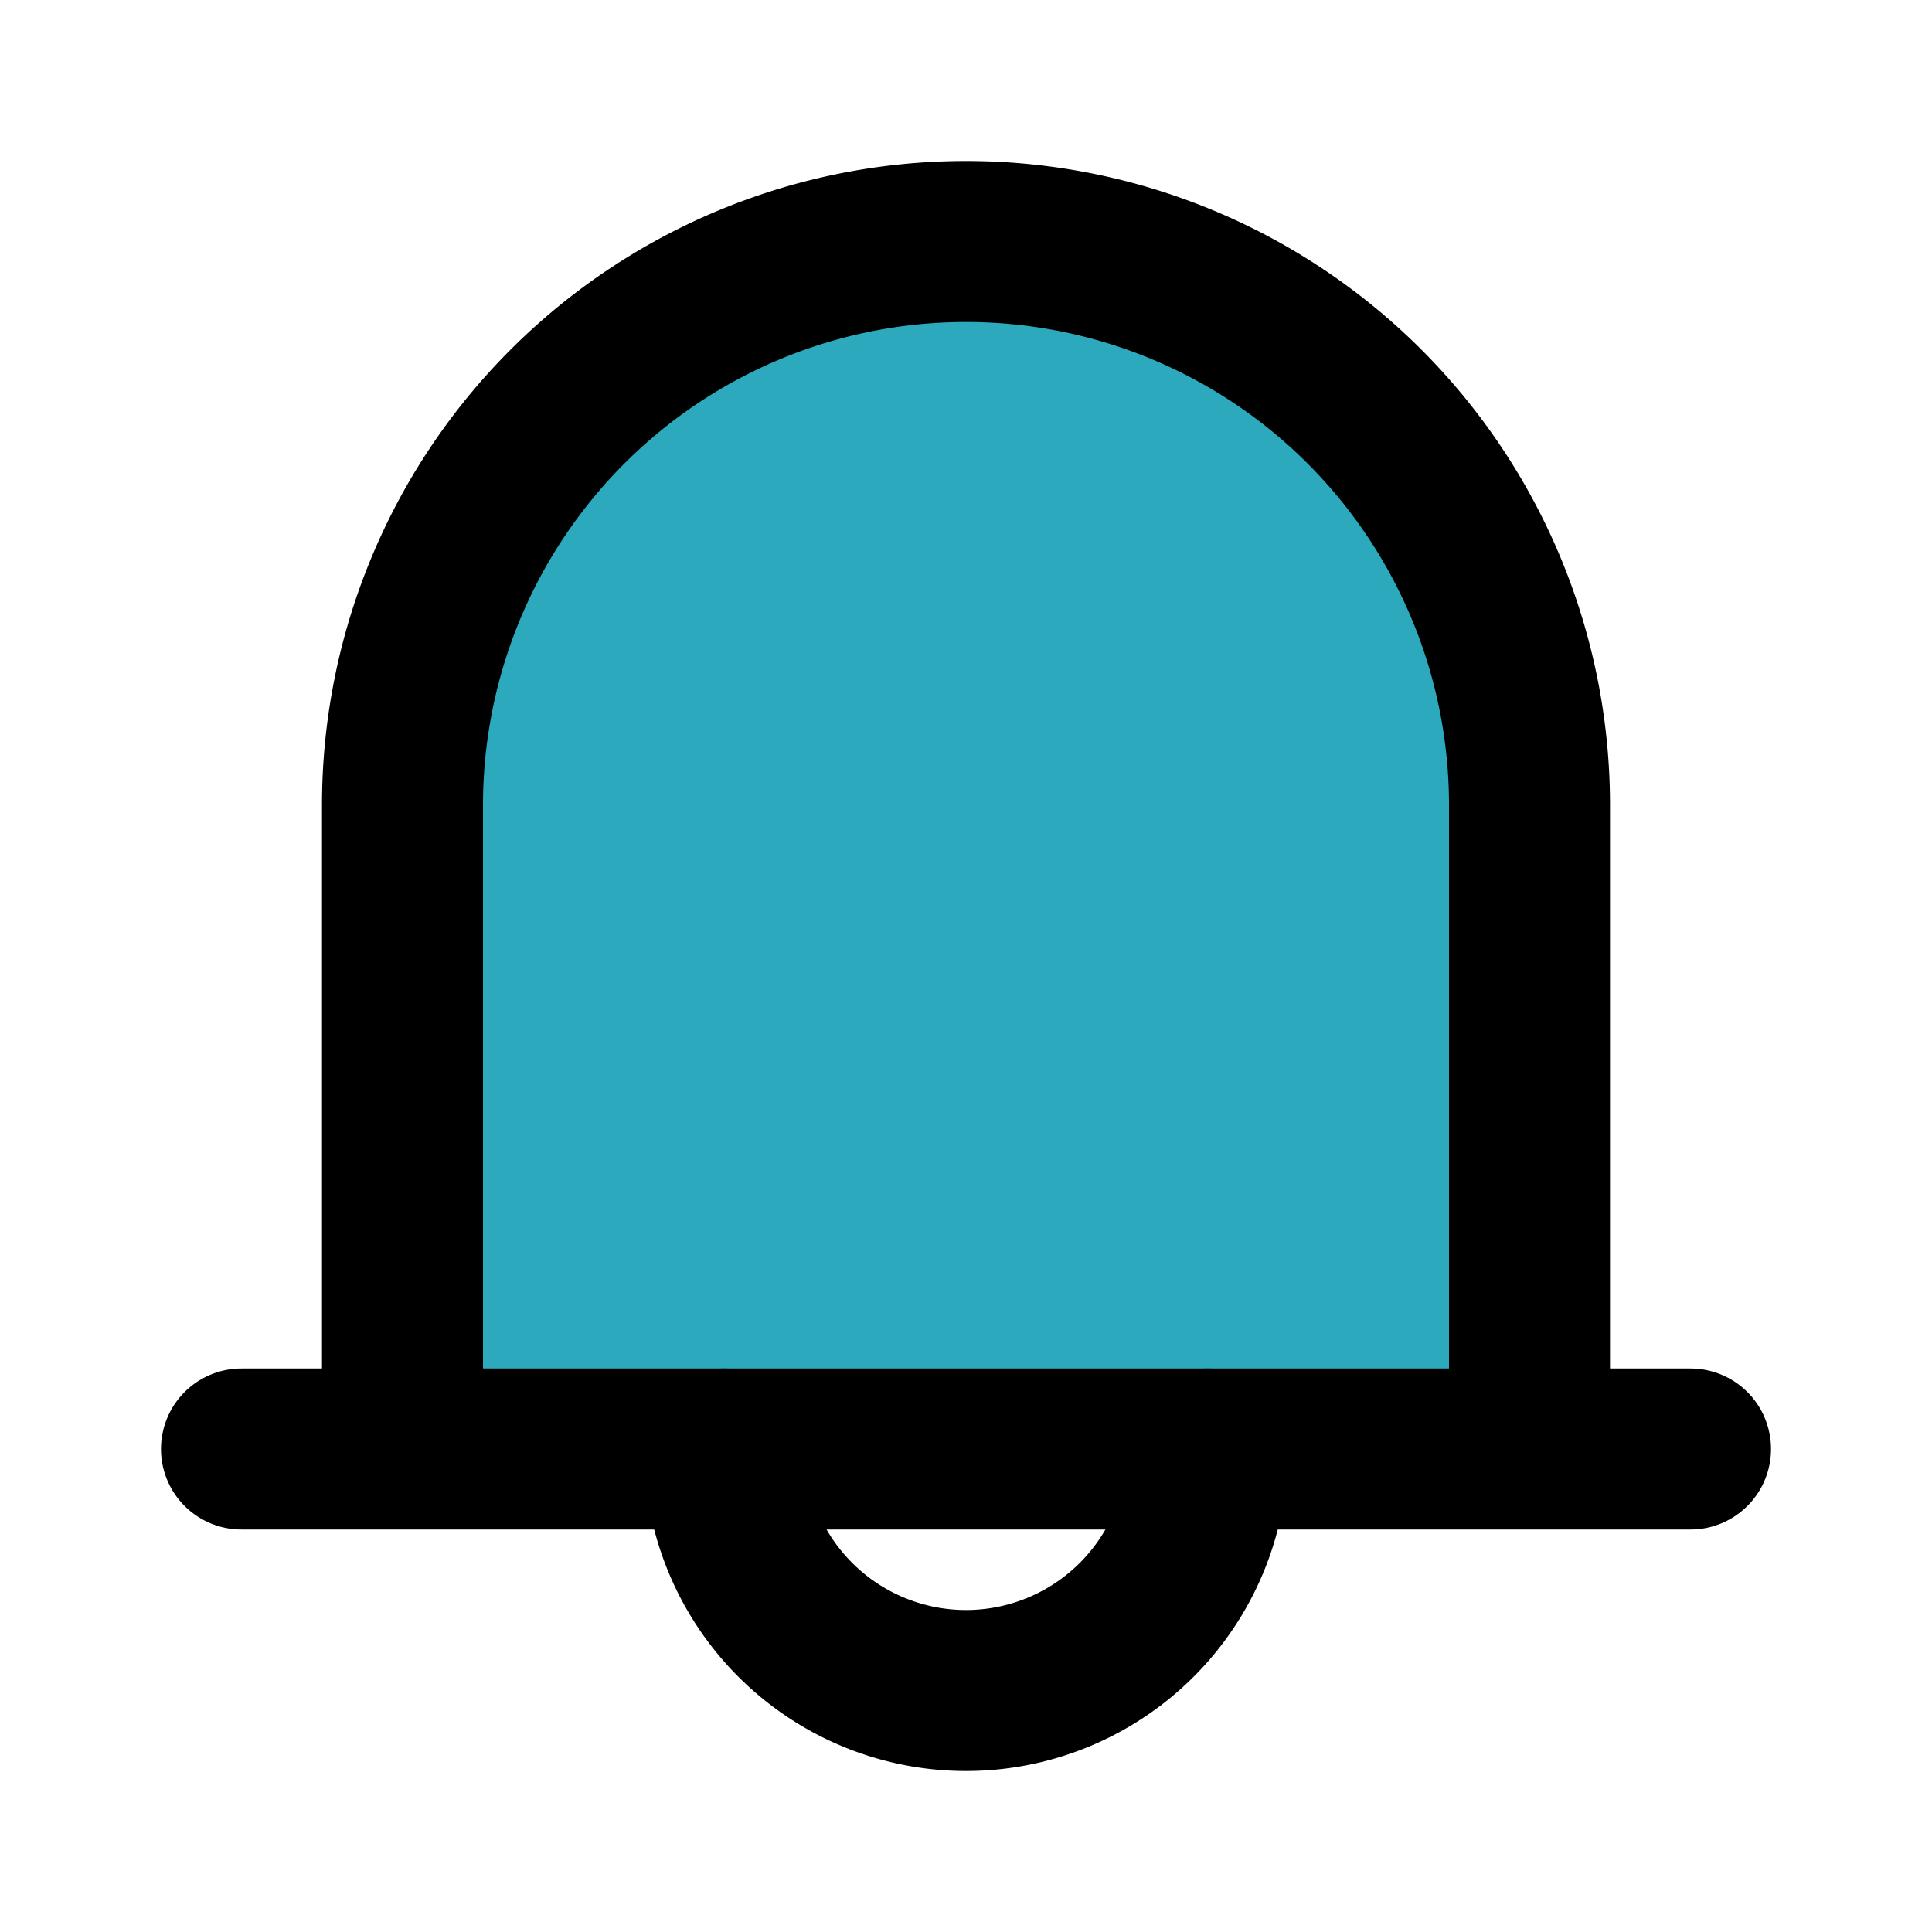 <?xml version="1.0" encoding="utf-8"?><!-- Скачано с сайта svg4.ru / Downloaded from svg4.ru -->
<svg fill="#000000" width="800px" height="800px" viewBox="0 0 24 24" id="notification" data-name="Flat Line" xmlns="http://www.w3.org/2000/svg" class="icon flat-line"><path id="secondary" d="M12,3h0a7,7,0,0,1,7,7v8a0,0,0,0,1,0,0H5a0,0,0,0,1,0,0V10a7,7,0,0,1,7-7Z" style="fill: rgb(44, 169, 188); stroke-width: 2;"></path><path id="primary" d="M15,18a3,3,0,0,1-6,0" style="fill: none; stroke: rgb(0, 0, 0); stroke-linecap: round; stroke-linejoin: round; stroke-width: 2;"></path><path id="primary-2" data-name="primary" d="M19,18H5V10a7,7,0,0,1,7-7h0a7,7,0,0,1,7,7ZM3,18H21" style="fill: none; stroke: rgb(0, 0, 0); stroke-linecap: round; stroke-linejoin: round; stroke-width: 2;"></path></svg>